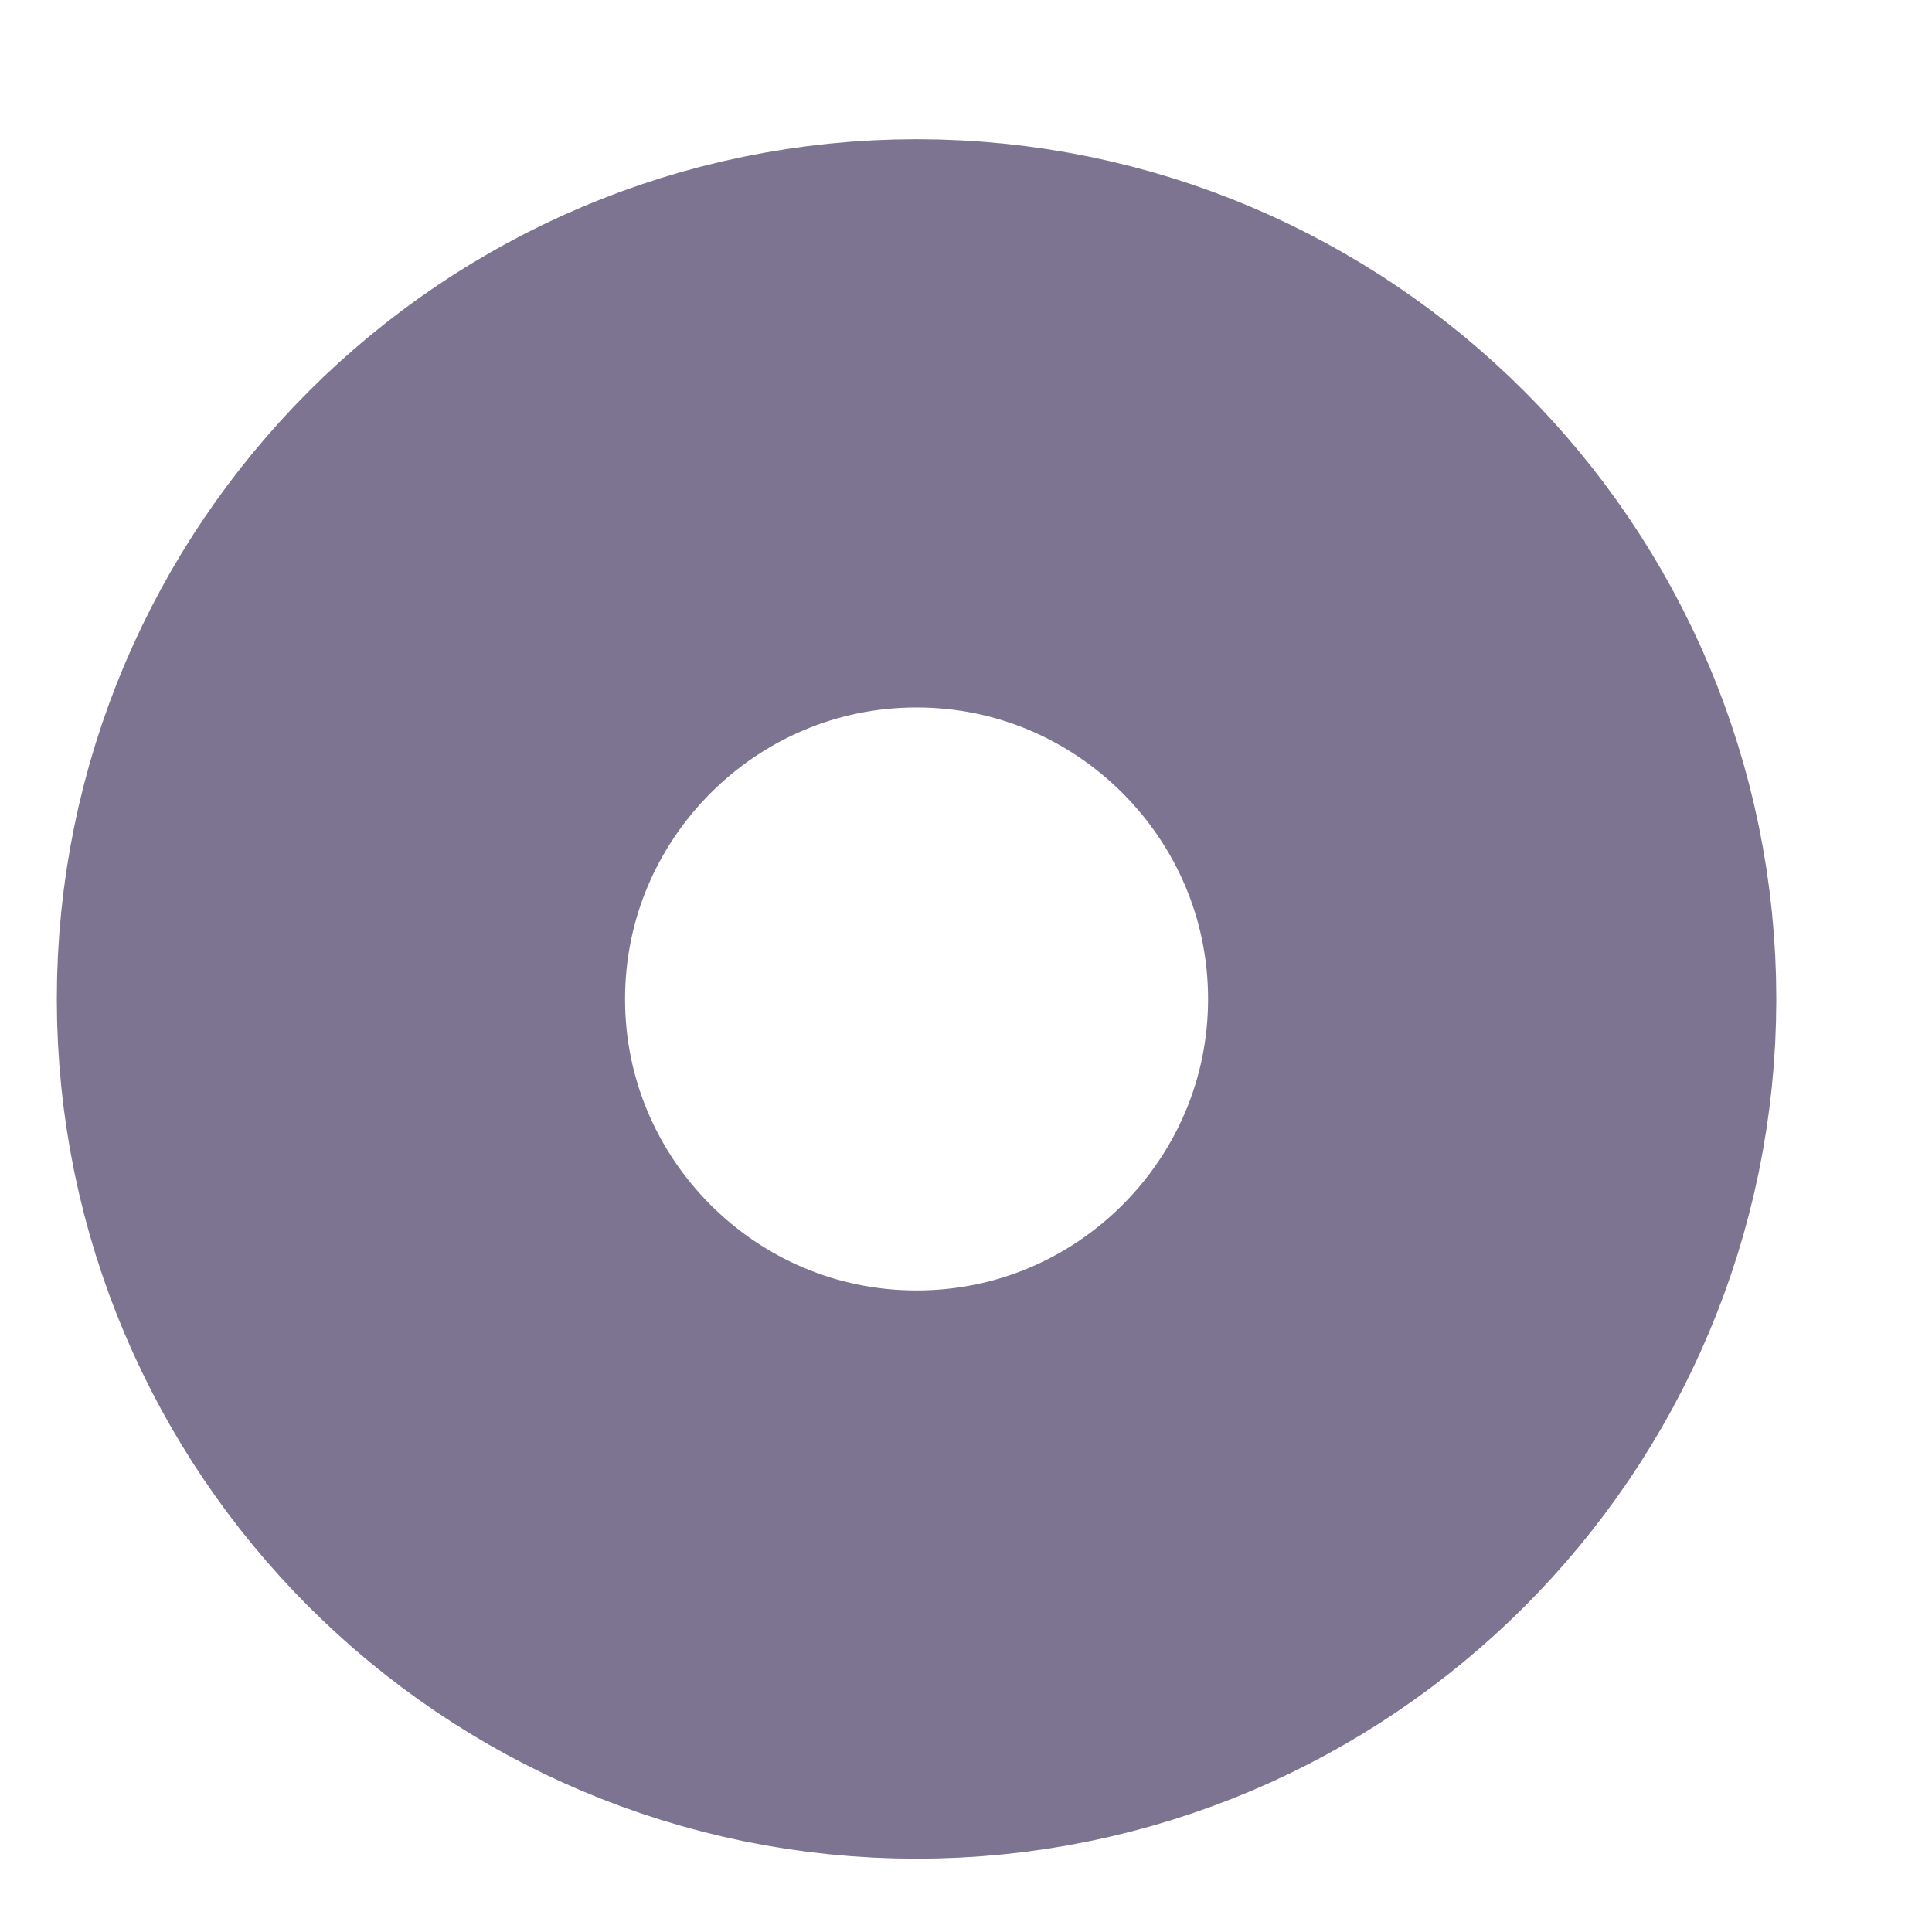 <?xml version="1.0" encoding="utf-8"?>
<!-- Generator: Adobe Illustrator 14.0.0, SVG Export Plug-In . SVG Version: 6.00 Build 43363)  -->
<!DOCTYPE svg PUBLIC "-//W3C//DTD SVG 1.1//EN" "http://www.w3.org/Graphics/SVG/1.1/DTD/svg11.dtd">
<svg version="1.1" id="Layer_1" xmlns="http://www.w3.org/2000/svg" xmlns:xlink="http://www.w3.org/1999/xlink" x="0px" y="0px"
	 width="17px" height="17px" viewBox="0 0 17 17" enable-background="new 0 0 17 17" xml:space="preserve">
<path fill="none" stroke="#7C7491" stroke-width="5" d="M8.065,13.855c2.792,0,5.065-2.271,5.065-5.064s-2.272-5.066-5.065-5.066
	C5.272,3.725,3,5.998,3,8.791S5.272,13.855,8.065,13.855z"/>
</svg>
